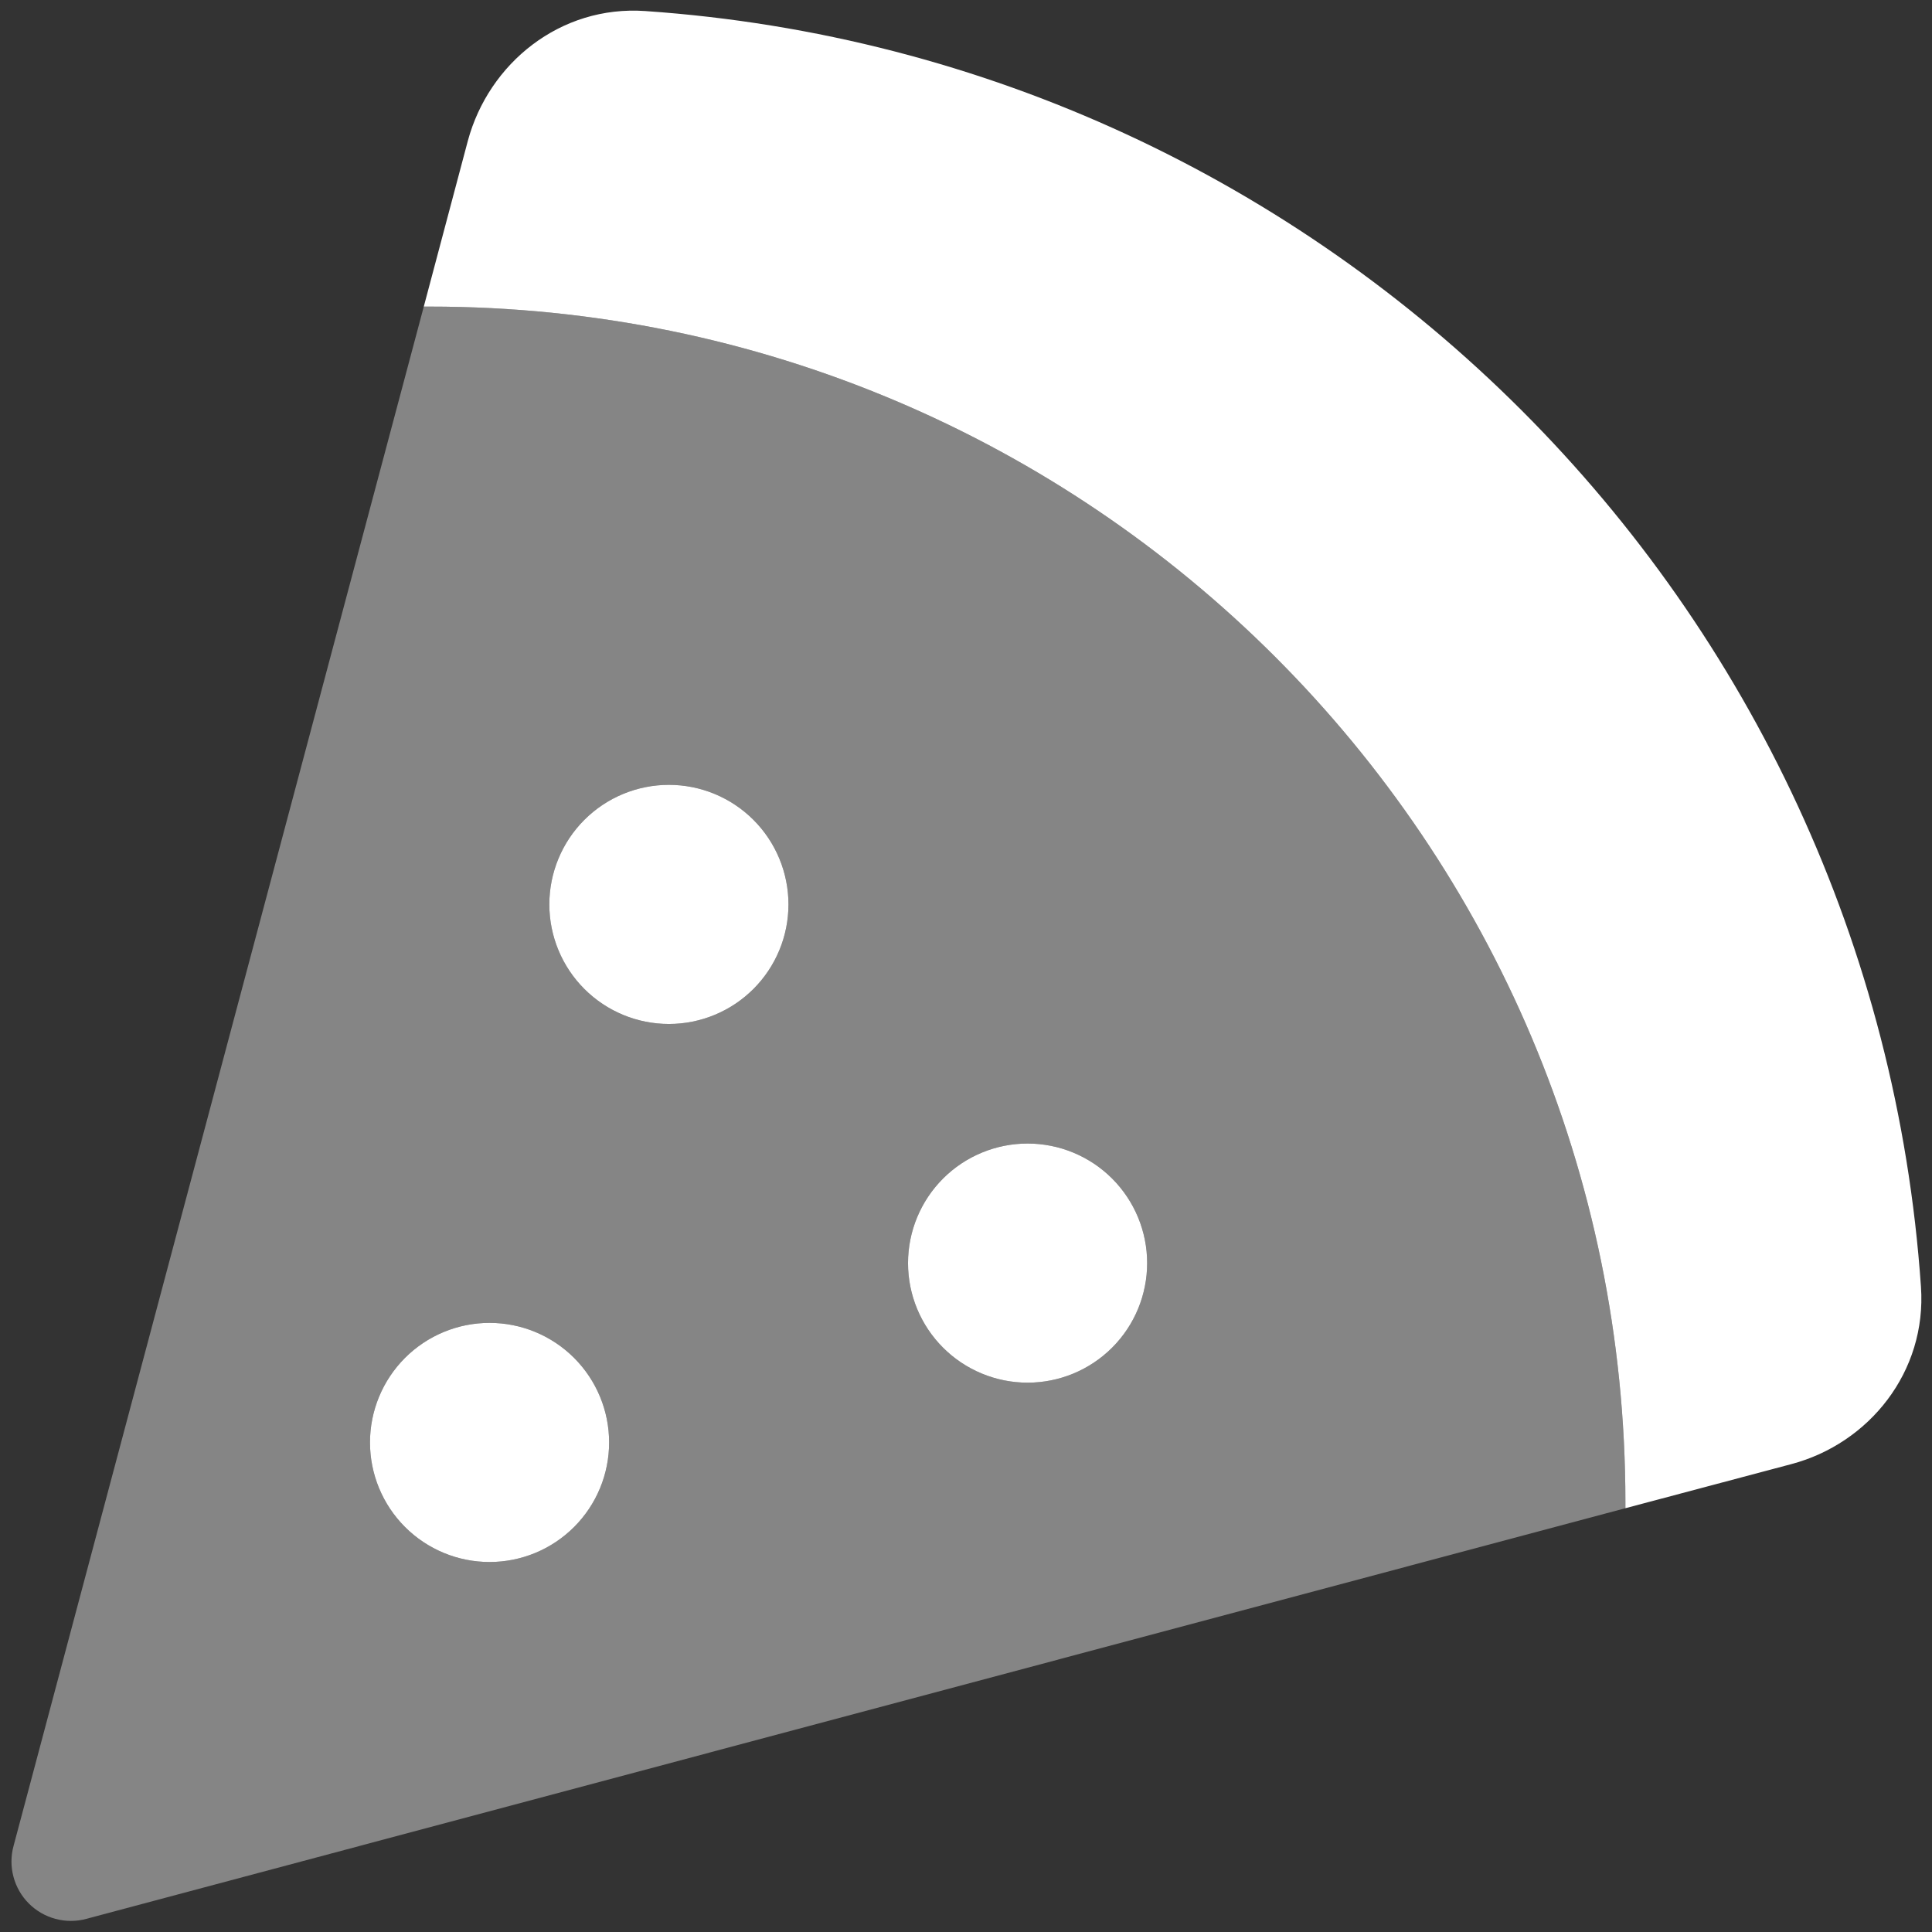 <svg width="111" height="111" viewBox="0 0 111 111" fill="none" xmlns="http://www.w3.org/2000/svg">
<rect x="0" y="0" width="111" height="111" fill="#333333" stroke="none"/>
<g clip-path="url(#clip0_96_25)">
<path d="M37.078 0.635C32.183 0.291 28.083 3.64 26.881 8.084L24.348 17.615H24.692C62.623 17.615 93.385 48.377 93.385 86.308V86.652L102.916 84.119C107.382 82.938 110.709 78.817 110.365 73.922C107.661 34.681 76.319 3.339 37.078 0.635ZM45.3 51.962C45.3 50.14 44.576 48.392 43.288 47.104C41.999 45.816 40.252 45.092 38.43 45.092C36.608 45.092 34.861 45.816 33.573 47.104C32.285 48.392 31.561 50.14 31.561 51.962C31.561 53.783 32.285 55.531 33.573 56.819C34.861 58.107 36.608 58.831 38.43 58.831C40.252 58.831 41.999 58.107 43.288 56.819C44.576 55.531 45.3 53.783 45.3 51.962ZM59.038 79.439C60.86 79.439 62.608 78.715 63.896 77.427C65.184 76.139 65.908 74.392 65.908 72.57C65.908 70.748 65.184 69.001 63.896 67.712C62.608 66.424 60.86 65.7 59.038 65.7C57.217 65.7 55.469 66.424 54.181 67.712C52.893 69.001 52.169 70.748 52.169 72.57C52.169 74.392 52.893 76.139 54.181 77.427C55.469 78.715 57.217 79.439 59.038 79.439ZM28.126 89.743C29.948 89.743 31.695 89.019 32.984 87.731C34.272 86.443 34.996 84.696 34.996 82.874C34.996 81.052 34.272 79.305 32.984 78.016C31.695 76.728 29.948 76.004 28.126 76.004C26.304 76.004 24.557 76.728 23.269 78.016C21.981 79.305 21.257 81.052 21.257 82.874C21.257 84.696 21.981 86.443 23.269 87.731C24.557 89.019 26.304 89.743 28.126 89.743Z" fill="white"/>
<path opacity="0.4" d="M93.385 86.308V86.652L4.964 110.244C3.783 110.566 2.516 110.222 1.658 109.364C0.799 108.505 0.456 107.239 0.778 106.058L24.348 17.615H24.692C62.623 17.615 93.385 48.377 93.385 86.308ZM45.3 51.962C45.3 50.14 44.576 48.392 43.288 47.104C41.999 45.816 40.252 45.092 38.43 45.092C36.608 45.092 34.861 45.816 33.573 47.104C32.285 48.392 31.561 50.14 31.561 51.962C31.561 53.783 32.285 55.531 33.573 56.819C34.861 58.107 36.608 58.831 38.43 58.831C40.252 58.831 41.999 58.107 43.288 56.819C44.576 55.531 45.3 53.783 45.3 51.962ZM59.038 79.439C60.86 79.439 62.608 78.715 63.896 77.427C65.184 76.139 65.908 74.392 65.908 72.57C65.908 70.748 65.184 69.001 63.896 67.712C62.608 66.424 60.86 65.7 59.038 65.7C57.217 65.7 55.469 66.424 54.181 67.712C52.893 69.001 52.169 70.748 52.169 72.57C52.169 74.392 52.893 76.139 54.181 77.427C55.469 78.715 57.217 79.439 59.038 79.439ZM28.126 89.743C29.948 89.743 31.695 89.019 32.984 87.731C34.272 86.443 34.996 84.696 34.996 82.874C34.996 81.052 34.272 79.305 32.984 78.016C31.695 76.728 29.948 76.004 28.126 76.004C26.304 76.004 24.557 76.728 23.269 78.016C21.981 79.305 21.257 81.052 21.257 82.874C21.257 84.696 21.981 86.443 23.269 87.731C24.557 89.019 26.304 89.743 28.126 89.743Z" fill="white"/>
</g>
<defs>
<clipPath id="clip0_96_25">
<rect width="109.91" height="109.91" fill="white" transform="translate(0.649 0.441)"/>
</clipPath>
</defs>
</svg>
